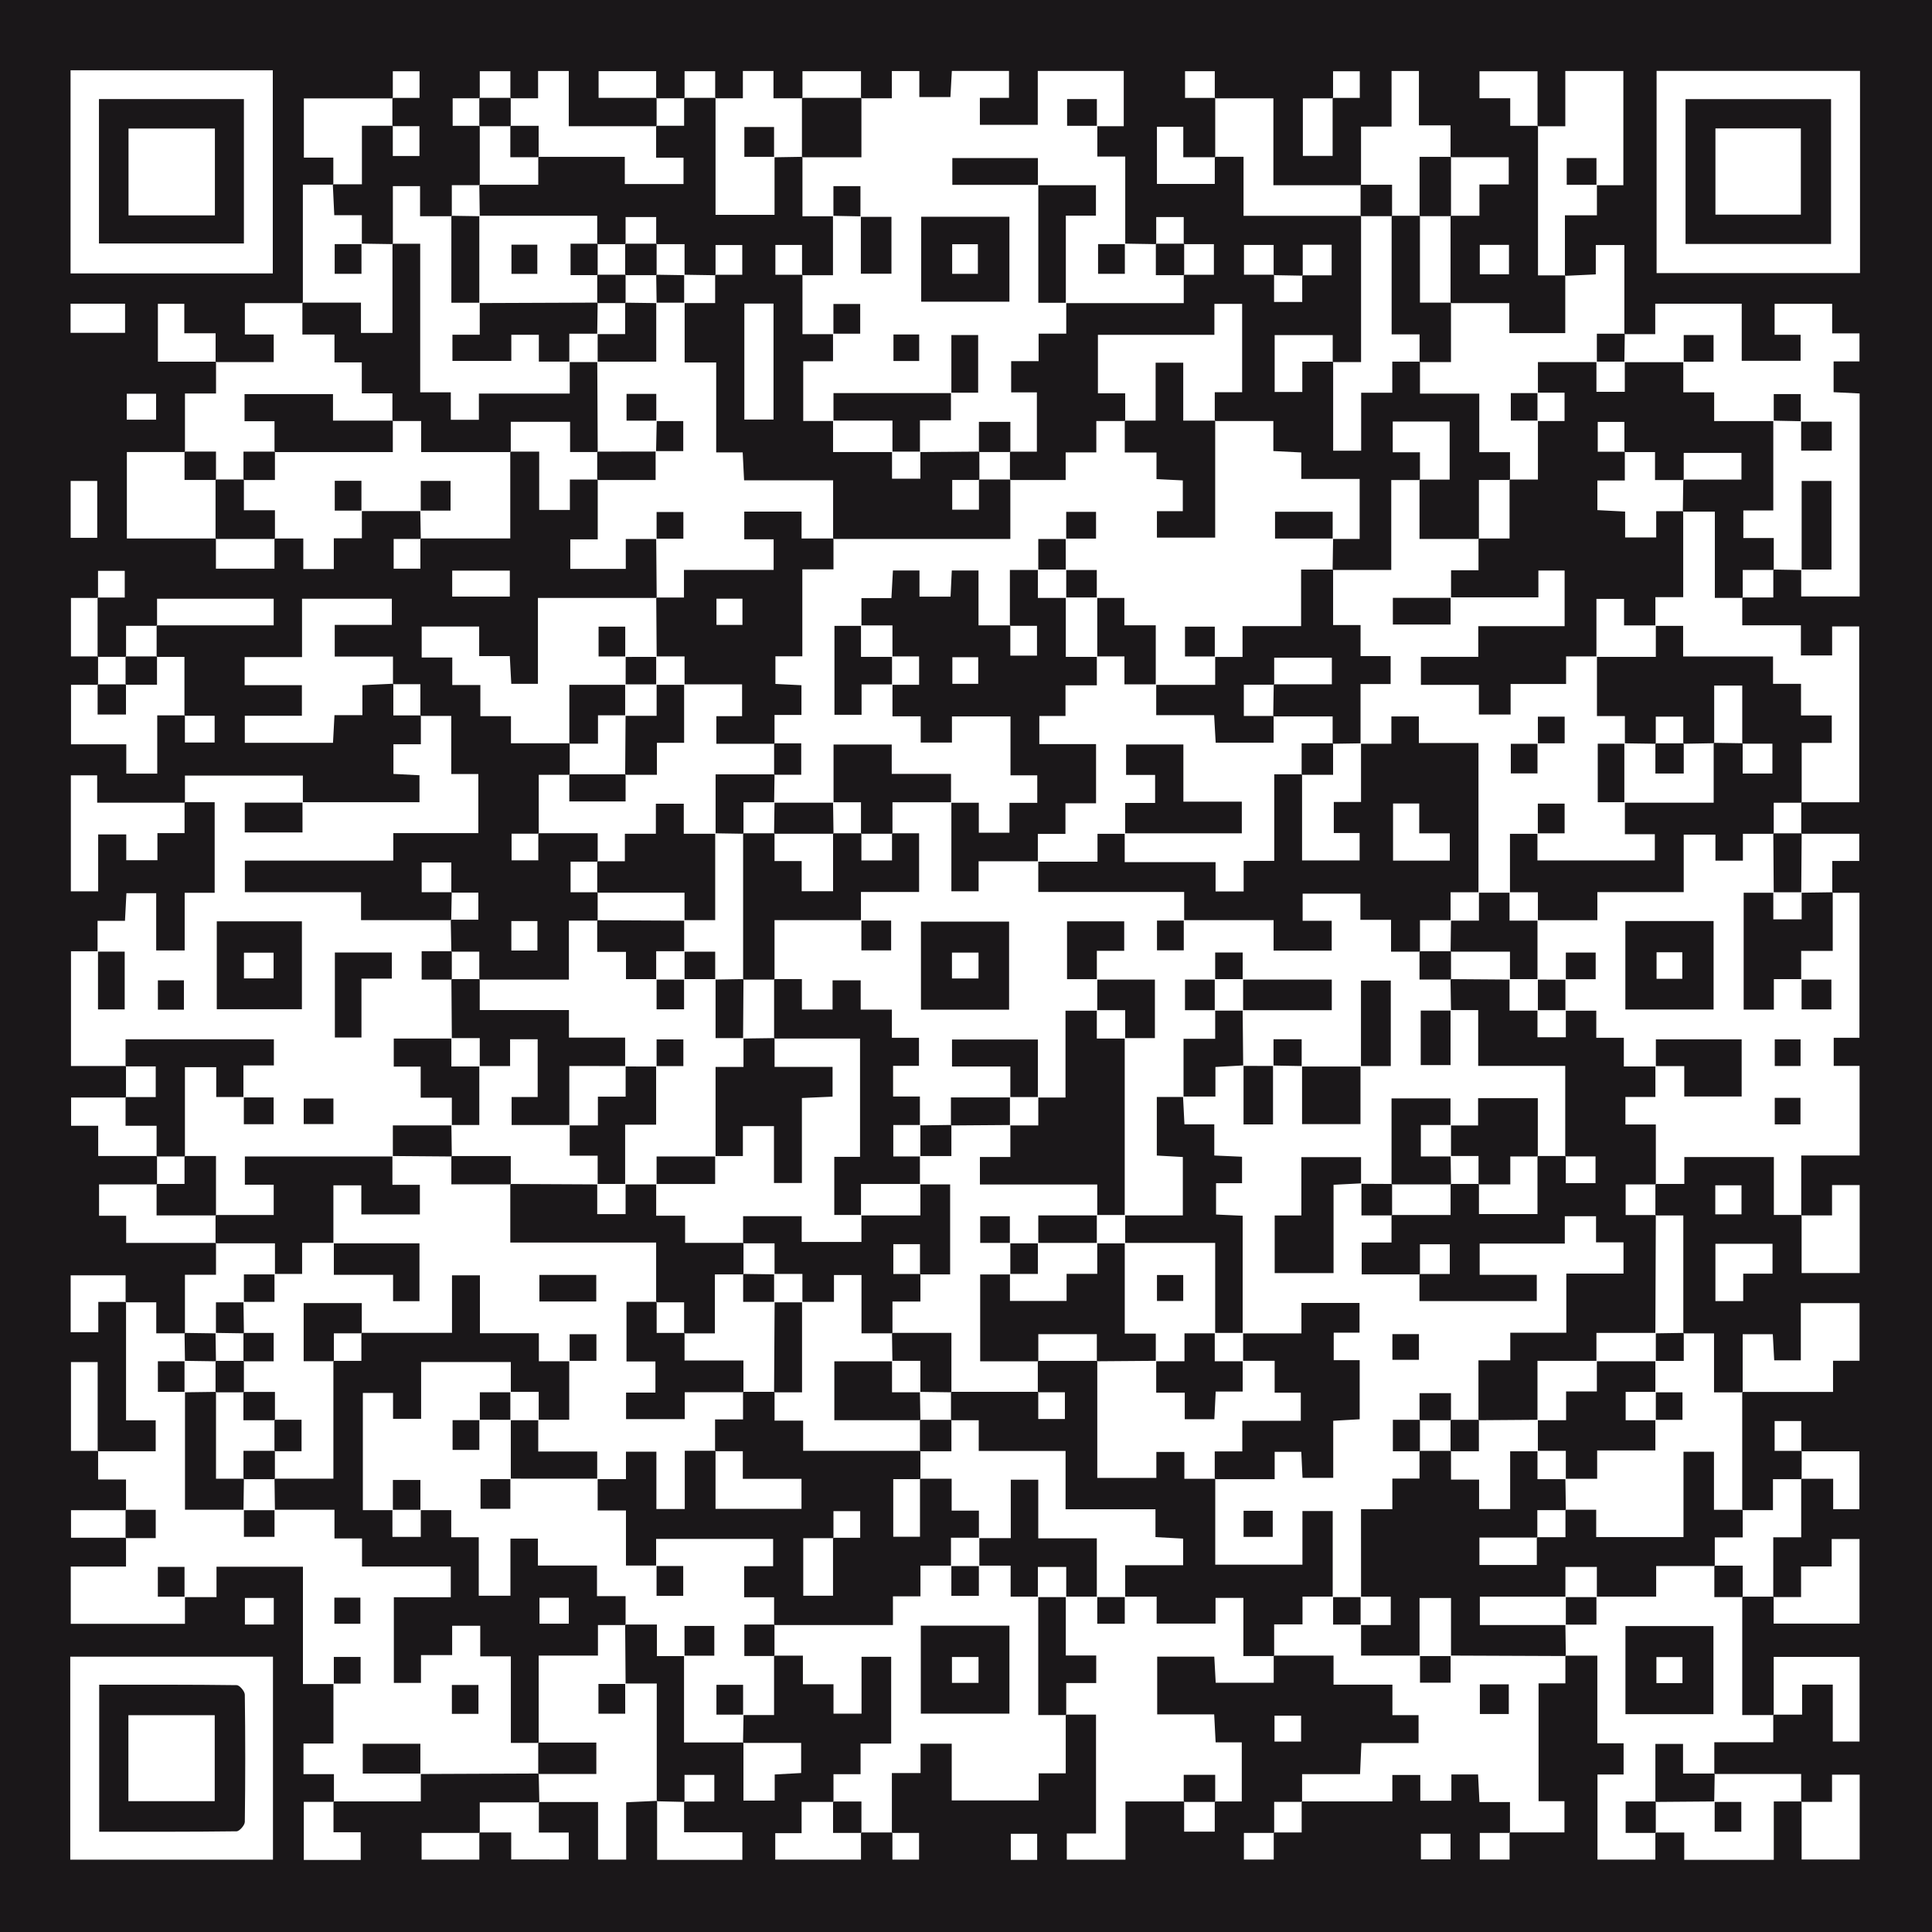 <svg xmlns="http://www.w3.org/2000/svg" width="202" height="202" viewBox="0 0 202 202"><g id="Group_1004" data-name="Group 1004" transform="translate(-73 -276)"><rect id="Rectangle_2594" data-name="Rectangle 2594" width="202" height="202" transform="translate(73 276)" fill="#1a1719"></rect><g id="Group_941" data-name="Group 941" transform="translate(80.347 283.345)"><g id="Group_888" data-name="Group 888" transform="translate(0.052 0.067)"><path id="Path_9310" data-name="Path 9310" d="M669.639,712.63h-2.721V715.7h2.721Zm15.631,12.359h-3.106v2.668h3.106Zm2.932-12.536h3.173v-2.734h-5.953v8.889h2.78Zm-6.227-5.992h-8.9v9.193h8.9Zm.06-12.451h12.233v-2.821l-2.723-.138v-3.1h2.867v-3.013l-.046.047h3.226v6.077h2.83v6.178h-8.892v2.872h-15.52v3.308h12.148v2.917c3.215,0,6.322,0,9.43,0l-.052-.046q.033,1.672.066,3.343l.049-.045h-3.156v2.966h3.156l-.046-.046q.024,3.105.047,6.209h-6.073v2.935h2.815V724.9h3.258v2.9h-6.167v3.248H676.012V734h3.015v3.168h-6.08l.045.046V731H669.7l.045.046v-9.333h3.274v3.119h2.886v2.842h3.112v-2.8h-3.157v-3.342h3.185V718.8H663.537v2.839l.045-.049h-5.75v-12h2.825v6.084h2.791V709.63h-2.837v-3.22h2.866c.055-1.048.1-1.934.151-2.888h3.114v5.984h2.977v-6.026h3.136v-9.473H669.7l.047.047v-2.832h12.328v2.832H676v3.115h6.038Z" transform="translate(-657.809 -617.545)" fill="#fff"></path><path id="Path_9311" data-name="Path 9311" d="M751.6,662.167h5.824V659.28h3.206V656h3.019l-.045-.048v3.34h3.318v2.782l2.751.136v3.215h-2.707v2.767h6.092v-12.24l-.045.048h6.128v3.14l2.921.147v2.769h6.1v6.275h-2.82v-2.842h-6.026v2.8h6.072l-.053,3.285.048-.045h-3.342v5.918h-6.124v3.217h-2.9V677.5H769.9v3.12h3.157v2.964h-6.213v-6.227h-3.282V674.5h-2.883v-2.92h-3.244q0-1.644-.005-3.288H760.6V665.5h-3.12v2.835h-2.918v3.241h-2.97v5.835l.047-.047h-3.326v-5.738h-2.793c-.046.951-.088,1.839-.132,2.739h-3.248v-2.737h-2.776c-.052.957-.1,1.842-.158,2.888h-3.134v2.9H733.25v9.3h2.834v-3.181h3.232v3.344h2.952v2.738h3.266v-2.727h6.122v6.155h2.8v2.877h-2.907v3.121h-3.205V695.91h-2.906v-3.018h-6.2v-3.066h-6.083v6.08h-6.213q.024-1.482.047-2.965l-.045.046h2.833V689.7H726.94l.045.046v-3.016H729.8v-3.106l-2.723-.136V680.6h2.815v-9.09h3.256v-3.226l-.045.046h18.538v-6.21Z" transform="translate(-653.403 -619.393)" fill="#fff"></path><path id="Path_9312" data-name="Path 9312" d="M739.245,651.918h2.691v-2.777h-2.691Zm2.9-6.2h9.224v-8.885h-9.224Zm18.415-18.391v3.215h2.919v9.151h-2.841v3.11h2.8v-3.156l3.286.053-.046-.048v3.289h2.966l-.048-.045v2.969H757.267V636.72h3.147v-3.183h-6.067V630.7H745.4v2.8h8.99v12.329h2.92v3.229H754.42v2.877h-2.869v3.261h2.688v6.2h-2.816l.045.048V658.28h-3.29v3.156l.046-.045-6.209.047v-3.322h3.24v-2.885H748.1V649.2h-2.8v6.072H732.973v2.917H729.81v-6.246h3.116v-2.881h2.841v-3.11h-2.8v3.156h-3.235V642.9l-.047.046h3.236v-6.209l2.914.058v5.994h3.2v-5.944c-1.132,0-2.187,0-3.241,0,0-1.092,0-2.182,0-3.209h-2.827v3.149H729.73v-6.214l-.046.045h6.21V624.4l-.045.048h3.226V621.6h2.874v2.721H745.2c.049-.889.1-1.776.15-2.733h5.974V624.4H748.28v2.825h6.053v-5.635h8.99v5.779h-2.81v-2.841H757.4v2.8Z" transform="translate(-653.228 -621.584)" fill="#fff"></path><path id="Path_9313" data-name="Path 9313" d="M685.368,776.227h2.724V773.5h-2.724Zm12.289,9.425h2.781V782.63h-2.781Zm-12.331,9.2v-2.9h-3.184v-3.2h3.131v-6.261h2.841V779.7h-2.8v2.834h-3.229V770.264h-9.038v3.182h-3.344v-3.165h-2.789V773.4h2.835v2.836H657.81v-5.985h5.776v-3.018l-.049.045h3.156v-2.966h-3.156l.049.045v-3.208h-2.917v-3l-.047.046h6.068v-3.24h-3.1V742.578l-.047.046h3.207v3.242h3l-.045-.048q.022,1.484.045,2.968h-2.832v3.2h2.835V764.31h6.161v2.835h3.2V764.31h6.267v3h2.88v2.935h9.28v3.21h-5.951v8.958h2.835v-2.908h3.261v-3.064h2.937v3.2h3.2v9.05h2.909l-.046-.046v3.29l.045-.048-12.368.051v-3.165h-6.026v3.119h6.072v2.91h-9.132Z" transform="translate(-657.81 -613.87)" fill="#fff"></path><path id="Path_9314" data-name="Path 9314" d="M826.779,726.955h2.691v-2.777h-2.691Zm2.7-8.889h-2.7v2.782h2.7Zm-18.32-3.122h9.225v-9.254h-9.225Zm18.433,21.478h-2.906v-6.052h-9.362v2.808H814.3l.045.049v-6.265h-3.181v-2.877H814.3v-3.227h3.018v3.181h6v-5.976h-8.969V720.9H811V717.9H808.12v-2.836H804.89q0-1.645,0-3.288h3.166v-2.788h-3.12v2.834l-2.965-.005q0-3.107,0-6.211h6.261v-2.938h9.028v-6.008h3.316v2.718h2.872v-2.808h3.225l-.046-.046q.023,3.105.045,6.212h-3.143v12.219h3.156v-3.187h2.9v3.166H832.7v-3.12h-3.158v-3h3.3v-6.123l-.045.048h2.838V717.9h-2.691v2.937h2.705v9.37h-6.1v6.267Z" transform="translate(-648.619 -616.806)" fill="#fff"></path><path id="Path_9315" data-name="Path 9315" d="M720.15,779.235h-2.885v-3.3h-3.321l.045.048v-3.017H711v-3.2h-6.177v-2.818h-2.873v5.974h-3.312v-6.113h-2.877v-2.832h-3.225v-3.157h-2.877v3.157h-3.14V751.718h3.157v2.706h2.935v-5.935h9.38v3.161h-3.242v2.917H695.9v3.11h2.8v-3.156l3.288.005q0,3.1,0,6.2h-3.166v3.111h3.12v-3.157l9.128.005v3.321h2.958v5.759h3.2v3.166h2.788v-3.12h-2.834v-2.833h12.233v2.859h-3.027v3.247h3.128v2.894l.045-.046h-3.156v3.29h3.156l-.048-.045V785.4h-3.237v-3.166h-2.788v3.12h2.834q-.027,1.479-.056,2.958l.047-.047H720.1v-9.075h3.166v-3.111h-3.12Z" transform="translate(-655.98 -613.493)" fill="#fff"></path><path id="Path_9316" data-name="Path 9316" d="M803.3,689.378h-2.834v3.1h2.788v-3.15h2.842v-2.787h-2.8ZM790.92,661.754v6.207h6.213l-.045-.048v3.322h-2.87v2.884h-6.085v2.791h6.039v-2.838h9.177v-2.807h2.742v5.818h-9.026v3.2h-6v2.933h6.06v3.1h3.32v-3.193h5.8v-2.883h3.227v6.239h2.92v2.889h-2.837v6.121h2.837v3.343h3.132v2.74H803.249V698.74h2.842v-3.11h-2.8v3.157h-2.914v6.158l-3.291,0V689.295h-6.235v-2.775h-2.872v2.852h-3.225v-6.242H787.9v-2.921h-3.144v-3.248h-2.87v-5.8l-.048.045h6.128v-9.4h3Z" transform="translate(-649.902 -619.023)" fill="#fff"></path><path id="Path_9317" data-name="Path 9317" d="M742.279,783.977h9.266v-9.2h-9.266ZM739.31,796.4h-3.284l.045.049v-3.29H733.1l.048.045v-2.9h2.833v-3.2h3.2v-9.075h-3.1v5.949h-2.931V780.9h-3.2V777.91h-3.017l.048.045v-3.29l-.046.046h12.43v-3h2.878V768.5h3.231v3.158h2.876V768.5h3.321v3.244h2.887v12.377h2.921l-.048-.045v6.14h-2.831v2.834h-9.089v-5.933h-3.257v3.07h-3v6.259Z" transform="translate(-653.403 -612.217)" fill="#fff"></path><path id="Path_9318" data-name="Path 9318" d="M715.93,669.073h-3.221V672.2h-5.8v-3.086h2.868v-6.253l-.048.045h6.1c0-1.13,0-2.074,0-3.018.983,0,1.964,0,2.89,0v-3.144h-2.82V653.9h-3.111v2.8h3.157q-.034,1.615-.068,3.231l-6.146.01.045.046q-.024-4.726-.047-9.454h6.165v-6.164h2.969v6.253h3.3v9.4h2.769c.05.989.095,1.876.147,2.918h9.307v6.13l.045-.046h-3.342v-2.816h-5.992v2.9h3.071v3.2h-9.375v2.888h-2.9l.048.046q-.026-3.1-.052-6.2h2.841v-2.788h-2.8Z" transform="translate(-654.68 -620.132)" fill="#fff"></path><path id="Path_9319" data-name="Path 9319" d="M797.6,783.821h3.025v-3.105H797.6Zm3.148,12.427v-3.22h-3.191c-.053-1.047-.1-1.933-.146-2.887h-2.789v2.742h-3.249v-2.69h-2.924v2.764h-9.485l.047.047v-2.9h6.061c.051-1.153.095-2.145.144-3.247h5.975V783.94h-2.735v-3.193H782.3v-3.035h-6.253l.045.048v-3.314h2.964v-2.9h3.2v2.923h2.923v3.241h6.161v2.835h3.2v-2.835l12.049.048-.048-.045v2.9h-2.805v12.324h2.708V796.2h-5.738Z" transform="translate(-650.272 -612.023)" fill="#fff"></path><path id="Path_9320" data-name="Path 9320" d="M810.51,647.651h3.229v-3.182h9.041v5.967h6.156v-2.722h-2.717v-3.238h6.017v3.094h2.858V650.5h-2.707v3.218l2.72.135v21.219H829v-2.809h3.165V663h-3.119v9.314l-2.961-.053.045.048v-3.343h-3.181v-2.881h3.132v-9.39l2.914.059v3.077h3.2V656.8c-1.132,0-2.187,0-3.239,0,0-.984,0-1.966,0-2.886h-2.827v2.825H819.9v-3.006H816.67v-3.2h3.165v-2.788h-3.119v2.835l-6.206,0q.022-1.484.045-2.967Z" transform="translate(-648.074 -620.125)" fill="#fff"></path><path id="Path_9321" data-name="Path 9321" d="M767.984,792.96H761.85v6.09h-6.134v-2.741h3.053v-12.43h-3.163l.049.045V780.58h3.136V777.7h-3.181v-6.15H758.9v2.834h2.876v-2.834h3.333v2.819h6.156v-2.693h2.913v6.086h3.217l-.046-.048v2.838h-6.064c-.049-.893-.1-1.779-.149-2.734h-5.97v6.04h5.96c.053,1.049.1,1.934.15,2.923h2.734v6.181h-2.825l.046.048v-2.833h-3.29v2.833Z" transform="translate(-651.575 -612.023)" fill="#fff"></path><path id="Path_9322" data-name="Path 9322" d="M820.193,774.819h-9.2v9.209h9.2ZM814.121,796.4v2.838h-6.052v-8.9h2.73v-3.263h-2.745v-9.164h-3.342l.048.045q-.024-1.644-.047-3.289h3.247v-2.922h6.246v-3.2h6.127l-.045-.046v3.29h2.965l-.048-.045v12.38h3.289l-.047-.047v2.886h-6.162v3.319l.048-.046h-3.319v-3.1h-2.89V793.2l.045-.046h-3.156v3.29h3.156Z" transform="translate(-648.444 -612.217)" fill="#fff"></path><path id="Path_9323" data-name="Path 9323" d="M697.965,711.272h9.367v-6.165h3.006l-.046-.048v3.315H713.3v2.848h3.2v3.158h2.874v-3.155h3.293v6.164h2.92V720.4h-2.92v9.363H716.5v2.922h-3.288V726.44h3.24v-6.126H719.3v-2.788h-2.8v2.834l-3.288-.005v-3.016h-5.875v-2.882H698.01v-3.232Z" transform="translate(-655.25 -616.262)" fill="#fff"></path></g><path id="Path_9324" data-name="Path 9324" d="M660.759,639.636h15.156v-15.1H660.759Zm-2.968-18.115h21.144v21.241H657.791Z" transform="translate(-657.76 -621.521)" fill="#fff"></path><g id="Group_889" data-name="Group 889" transform="translate(0 165.873)"><path id="Path_9325" data-name="Path 9325" d="M660.785,780.385V795.75c4.865,0,9.612.019,14.358-.044.306,0,.862-.636.867-.982q.089-6.649,0-13.3c0-.351-.545-.992-.842-1-4.748-.064-9.5-.045-14.383-.045m-3.024-2.933h21.193v21.227H657.761Z" transform="translate(-657.761 -777.452)" fill="#fff"></path></g><path id="Path_9326" data-name="Path 9326" d="M831.918,624.535H816.706v15.144h15.213Zm3.029,18.192H813.678V621.584h21.269Z" transform="translate(-647.82 -621.517)" fill="#fff"></path><g id="Group_890" data-name="Group 890" transform="translate(18.109 18.274)"><path id="Path_9327" data-name="Path 9327" d="M687.165,665.367v2.894h-2.934v3.212H681.04v-3.192h-3.009l.045.049v-3h-3.245v-3.21l-.046.046h3.29V659.2l-.046.046H690.4v-3.29l-.046.046h3.009v3.244h9.365l-.048-.046v9.078h-9.4l.046.047q-.027-1.478-.053-2.956h3.165v-3.112h-3.119v3.157h-6.2v-3.166H684.33v3.12Z" transform="translate(-674.785 -637.599)" fill="#fff"></path><path id="Path_9328" data-name="Path 9328" d="M822.641,673.881v2.908h6.133v3.154h3.265V676.91h2.833v18.381h-6.062l.045.048v-6.251H832v-2.87h-3.214V682.91h-2.926v-2.862h-9.4v-3.2h-2.9v-3h2.909c0-3.107,0-6.05,0-8.993l-.046.052h3.354v9.016h2.909Z" transform="translate(-665.937 -637.031)" fill="#fff"></path><path id="Path_9329" data-name="Path 9329" d="M805.575,641.92l3.232-.151V638.7h2.987v9.32l.045-.048h-2.921v2.968h-6.161v3.241h-2.835v2.876h2.835v6.163h-2.968l.049.045v-2.905h-3.213v-6.124h-6.2v-3.343l-.049.045h3.29v-6.21l-.045.048h6.145v3.132h5.849c0-1.986,0-4.01,0-6.038l-.046.052" transform="translate(-667.415 -638.699)" fill="#fff"></path><path id="Path_9330" data-name="Path 9330" d="M817.045,745.673h3.21v6.168h2.994l-.047-.046q0,6.183,0,12.368l.047-.045h-3V758.05h-3.187v8.918h-9.126v-2.855h-3.218l.047.047q-.027-1.642-.053-3.284h3.324v-2.962h6.086v-3.2h2.835v-2.876h-2.835v-3.288h2.968v-2.921Z" transform="translate(-666.501 -631.882)" fill="#fff"></path><path id="Path_9331" data-name="Path 9331" d="M707.78,688.586h-6.144v-2.834h-3.2v-3.258H695.5v-2.876h-3.2v-3.239h6.013v3.091h3.2c.056,1.051.1,1.94.156,2.9h2.786v-8.983h12.417l-.048-.045q.024,3.1.047,6.208l-3.287.005v-3.166h-2.788v3.12h2.834q0,1.482-.005,2.964h-5.885v6.162Z" transform="translate(-673.668 -636.49)" fill="#fff"></path><path id="Path_9332" data-name="Path 9332" d="M712.848,780.455h3.3c0,4.182,0,8.248,0,12.317l.046-.051-3.243.152v5.992H710.01v-6.021c-2.135,0-4.161,0-6.189,0l.052.046q-.034-1.511-.068-3.022l-.045.048h6.072v-3.289H703.76l.045.045v-9.137H710V774.34h2.889l-.045-.048q.024,3.1.049,6.208h-2.841v3.111h2.8Z" transform="translate(-672.938 -630.054)" fill="#fff"></path></g><path id="Path_9333" data-name="Path 9333" d="M703.81,697.494v-6.157h3.239l-.045-.048v2.835h5.886v-2.835l-.046.046h3.321v-3.345h2.844v-6.111h6.06v3.33h-2.688v2.883h6.082l-.046-.046v3.29l.046-.046H722.3V697.5h-3.328v-3.139h-2.917V697.5h-3.241v2.873h-2.89l.048.045v-2.971h-6.209Z" transform="translate(-654.828 -617.672)" fill="#fff"></path><path id="Path_9334" data-name="Path 9334" d="M669.038,659.983v-6.122h3.248v-3.329l-.047.047h6.077v-2.89H675.3v-3.276h6.06l-.045-.048v3.327h3.354v2.917h2.858v3.239h3.2v2.891l.045-.046h-6.257v-2.766h-9.249v2.832H678.4v3.224l.045-.046h-3.289V662.9l.045-.046h-2.965l.045.046v-2.966H668.99Z" transform="translate(-657.046 -620.064)" fill="#fff"></path><path id="Path_9335" data-name="Path 9335" d="M689.473,638.975v-6.063h2.842v3.147h3.319l-.045-.048V645.1h2.967v3.344H695.7v2.736h6.157V648.45h2.878v2.81h3.231V654.6h-9.5v2.738h-2.936v-2.871h-3.2V638.931h-2.908Z" transform="translate(-655.743 -620.794)" fill="#fff"></path><g id="Group_891" data-name="Group 891" transform="translate(18.233 0.078)"><path id="Path_9336" data-name="Path 9336" d="M690.45,682.349l-3.238.153v3.134h-2.919c-.056,1.051-.1,1.937-.154,2.892h-9.222V685.7h5.969v-3.2H674.9v-2.933H680.9V673.46h9.391V676.2h-5.971v3.311h6.09c0,1.074,0,1.98,0,2.886l.046-.052" transform="translate(-674.902 -618.287)" fill="#fff"></path><path id="Path_9337" data-name="Path 9337" d="M801.975,627.372h2.905v-5.778h6.07v11.943h-2.812v-2.842h-3.11v2.8h3.157v3.187H804.84c0,2.212,0,4.27,0,6.329l.044-.05c-.905,0-1.808,0-2.859,0V627.326Z" transform="translate(-666.8 -621.594)" fill="#fff"></path></g><path id="Path_9338" data-name="Path 9338" d="M761.618,656.735v-2.9h-2.851v-6.117h12.178v-3.236h2.9v9.236h-2.862v3.02l.045-.048h-3.34v-6.056H764.8v6.056h-3.232Z" transform="translate(-651.321 -620.057)" fill="#fff"></path><path id="Path_9339" data-name="Path 9339" d="M790.972,651.074h-2.9v3.254h-3.253v6.057h-2.927v-9.308l-.047.046h2.964v-15.3l-.048.045h3.289l-.045-.046v12.4h2.92v2.9Z" transform="translate(-649.85 -620.609)" fill="#fff"></path><g id="Group_892" data-name="Group 892" transform="translate(24.273 0.077)"><path id="Path_9340" data-name="Path 9340" d="M721.145,624.451h2.9v-2.858h3.2v2.858h3.021l-.046-.048v6.209l.046-.045-2.96.049v-3.166H724.2v3.12h3.157v6.065h-6.17V624.4Z" transform="translate(-677.994 -621.593)" fill="#fff"></path><path id="Path_9341" data-name="Path 9341" d="M680.625,645.155V632.768c1.086,0,2.134,0,3.183,0l-.051-.046c.048,1.022.1,2.044.153,3.239h2.884v3.02h-2.841v3.112h2.8v-3.157l3.289.05-.048-.045v9.328H686.7v-3.164H680.58Z" transform="translate(-680.58 -620.883)" fill="#fff"></path><path id="Path_9342" data-name="Path 9342" d="M770.3,630.44q0-3.1,0-6.2l-.047.047h6.129v9.082h9.159l-.045-.048v3.29l.048-.045H773.261v-6.172h-3.008Z" transform="translate(-674.863 -621.424)" fill="#fff"></path><path id="Path_9343" data-name="Path 9343" d="M701.016,624.451h2.9v-2.857h3.207v5.777h9.182l-.046-.048v3.338h2.863v2.753h-6.139v-2.847h-9.053l.046.045v-3.289h-2.966l.046.045V624.4Z" transform="translate(-679.277 -621.593)" fill="#fff"></path><path id="Path_9344" data-name="Path 9344" d="M819.722,788.98H828.8V791.9l.046-.046h-2.906v6.1h-9.363V795.1h-3.022l.048.046v-3.29l-.045.046,6.2-.049v3.165h2.788V791.9h-2.835q.026-1.481.051-2.962Z" transform="translate(-672.102 -610.924)" fill="#fff"></path><path id="Path_9345" data-name="Path 9345" d="M822.142,752.027v-6.079h3.148c.048.884.1,1.771.15,2.729h2.782V742.7h6.139v6.023h-2.771v3.261H822.1l.047.047" transform="translate(-671.557 -613.872)" fill="#fff"></path></g><path id="Path_9346" data-name="Path 9346" d="M672.64,668.086h-9.315V659.05H669.4l-.048-.045v2.965h3.29l-.046-.045v6.209Z" transform="translate(-657.407 -619.131)" fill="#fff"></path><path id="Path_9347" data-name="Path 9347" d="M784.63,633.536v-6.13h3.192v-5.812h2.86v5.685h3.308v3.334l.049-.045h-3.29v6.209l.046-.045h-2.966l.046.045v-3.289h-3.29Z" transform="translate(-649.675 -621.516)" fill="#fff"></path><g id="Group_893" data-name="Group 893" transform="translate(0.06 2.892)"><path id="Path_9348" data-name="Path 9348" d="M669.742,685.294H666.85v6.092h-3.236v-3.064h-5.779V682.1h2.826l-.045-.048v3.156h2.966v-3.156l-.046.046h3.29v-2.966l-.045.048h2.913v6.159Z" transform="translate(-657.817 -620.739)" fill="#fff"></path><path id="Path_9349" data-name="Path 9349" d="M669.706,693.633v3.23H666.87V699.7h-3.258V697h-2.936v5.954h-2.857V690.823h2.752v2.856h9.182l-.047-.047" transform="translate(-657.818 -619.994)" fill="#fff"></path><path id="Path_9350" data-name="Path 9350" d="M689.976,624.239q0,1.479,0,2.957l.047-.047h-3.232v6.119c-1.146,0-2.091,0-3.039,0l.05.044c0-.907,0-1.813,0-2.83h-3.079v-6.194h9.3Z" transform="translate(-656.358 -624.239)" fill="#fff"></path><path id="Path_9351" data-name="Path 9351" d="M825.56,772.284l-3.287.005.048.045v-3.29h-2.966l.046.046v-3h2.92V763.2l-.048.045h3.211v-3.237h3l-.047-.047v6.123h-2.922v6.243Z" transform="translate(-647.519 -615.586)" fill="#fff"></path><path id="Path_9352" data-name="Path 9352" d="M825.144,771.953h2.909v-3.2h3.2v-2.871h2.911v8.847h-8.977v-2.819l-.047.047" transform="translate(-647.15 -615.208)" fill="#fff"></path><path id="Path_9353" data-name="Path 9353" d="M825.192,783.553v-6.085h8.976v8.848h-2.8v-5.952h-3.206v3.141h-3.021l.047.047" transform="translate(-647.15 -614.469)" fill="#fff"></path><path id="Path_9354" data-name="Path 9354" d="M710.148,662.112h-2.908v3.178h-3.208v-6.1h-3.019l.048.045v-3.164h6.2v3.164h2.883l-.045-.045v2.965Z" transform="translate(-655.064 -622.209)" fill="#fff"></path><path id="Path_9355" data-name="Path 9355" d="M669.035,746.237v-6.125h3.248V736.78l-.048.045h6.212v3.245H675.2v2.92h-2.923v3.247l-3.289-.047Z" transform="translate(-657.106 -617.064)" fill="#fff"></path><path id="Path_9356" data-name="Path 9356" d="M827.889,734.264h3.227v-3.171h2.889v9.2h-6.07v-6.071l-.047.047" transform="translate(-646.975 -617.426)" fill="#fff"></path></g><path id="Path_9357" data-name="Path 9357" d="M672.818,737.15h-9.393v-2.838H660.59v-3.28h6.06l-.045-.048v3.29h6.209l-.045-.046v2.966Z" transform="translate(-657.581 -614.541)" fill="#fff"></path><g id="Group_894" data-name="Group 894" transform="translate(42.769 178.204)"><path id="Path_9358" data-name="Path 9358" d="M827.889,791.89h3.226v-2.846h2.89v8.87h-6.07v-6.071l-.047.047" transform="translate(-689.683 -789.044)" fill="#fff"></path><path id="Path_9359" data-name="Path 9359" d="M698.014,794.961v-3.189c2.1,0,4.165,0,6.226,0l-.05-.044c0,1.012,0,2.021,0,3.2h3.124v2.814H701.3v-2.827h-3.328Z" transform="translate(-697.967 -788.873)" fill="#fff"></path></g><path id="Path_9360" data-name="Path 9360" d="M736.018,794.922v2.838h-8.965v-2.767h2.755v-3.268h3.338l-.049-.045v3.289h2.966Z" transform="translate(-653.344 -610.672)" fill="#fff"></path><path id="Path_9361" data-name="Path 9361" d="M666.826,728.607h-6.149v-3.163h-2.833v-2.952h5.737l-.045-.048v3h3.244v3.21Z" transform="translate(-657.756 -615.086)" fill="#fff"></path><path id="Path_9362" data-name="Path 9362" d="M666.294,676.292v-2.832h12.194v2.785H666.248Z" transform="translate(-657.22 -618.209)" fill="#fff"></path><g id="Group_895" data-name="Group 895" transform="translate(24.417 15.215)"><path id="Path_9363" data-name="Path 9363" d="M813.56,734.083h2.92v12.329l.045-.048-2.967.045q.022-6.188.047-12.374Z" transform="translate(-672.245 -629.562)" fill="#fff"></path><path id="Path_9364" data-name="Path 9364" d="M718.263,791.689V794.9h6.093v2.884h-8.913c0-2.03,0-4.1,0-6.17l-.044.05q1.457.032,2.909.068Z" transform="translate(-678.504 -625.891)" fill="#fff"></path><path id="Path_9365" data-name="Path 9365" d="M793.621,635.825l0,9.132.045-.049h-3.245v-9.085l-.045.046h3.289Z" transform="translate(-673.723 -635.824)" fill="#fff"></path><path id="Path_9366" data-name="Path 9366" d="M790.59,662.165v-2.9h-2.846V656.05h5.95v6.068h-3.151l.047.047" transform="translate(-673.891 -634.535)" fill="#fff"></path><path id="Path_9367" data-name="Path 9367" d="M723.884,785.927h6.079v3.148l-2.765.152v2.728h-3.268V785.88l-.047.047" transform="translate(-677.963 -626.257)" fill="#fff"></path><path id="Path_9368" data-name="Path 9368" d="M683.819,791.674V794.9h2.846v2.889h-5.95v-6.068h3.151l-.047-.047" transform="translate(-680.715 -625.887)" fill="#fff"></path></g><path id="Path_9369" data-name="Path 9369" d="M819.459,736.866h5.971v3.122h-3.065v2.868h-2.906Z" transform="translate(-647.452 -614.166)" fill="#fff"></path><g id="Group_896" data-name="Group 896" transform="translate(180.981 79.781)"><path id="Path_9370" data-name="Path 9370" d="M827.9,696.568h6.063v2.842H831.14v3.322l.045-.048-3.289.047.045-6.211Z" transform="translate(-827.895 -696.52)" fill="#fff"></path></g><path id="Path_9371" data-name="Path 9371" d="M698.013,633.189V626.98l-.048.046h3.289l-.045-.046v3.29h2.965l-.045-.046v2.92h-6.165Z" transform="translate(-655.198 -621.173)" fill="#fff"></path><path id="Path_9372" data-name="Path 9372" d="M793.427,630.074h6.083v2.841h-3.063v3.28h-3.02l.048.045v-6.21Z" transform="translate(-649.112 -620.978)" fill="#fff"></path><g id="Group_897" data-name="Group 897" transform="translate(0.041 0.107)"><path id="Path_9373" data-name="Path 9373" d="M782.255,650.33h-3.226v3.17h-2.889v-5.95h6.069v2.826l.047-.047" transform="translate(-650.255 -619.968)" fill="#fff"></path><path id="Path_9374" data-name="Path 9374" d="M672.452,650.526h-6.079v-6.049h2.762v3.081h3.271v3.014l.047-.046" transform="translate(-657.253 -620.164)" fill="#fff"></path><path id="Path_9375" data-name="Path 9375" d="M660.668,757.774H657.83v-9.281h2.791v9.328l.047-.047" transform="translate(-657.798 -613.532)" fill="#fff"></path><path id="Path_9376" data-name="Path 9376" d="M770.616,630.212v2.84h-6.048v-5.976h2.756v3.183h3.339l-.047-.047" transform="translate(-650.993 -621.273)" fill="#fff"></path><path id="Path_9377" data-name="Path 9377" d="M827.937,760.186l.009-2.969-.047.047h6.076v6.052h-2.741v-3.176H827.89l.047.047" transform="translate(-646.955 -612.976)" fill="#fff"></path><path id="Path_9378" data-name="Path 9378" d="M706.855,691.143v-3.3l-.045.048h3v-2.967h2.886q-.022,3.105-.045,6.211l.046-.045H706.81Z" transform="translate(-654.675 -617.585)" fill="#fff"></path><path id="Path_9379" data-name="Path 9379" d="M709.6,705.283q0-1.484,0-2.967l-.048.045h9.128v2.922l-9.128-.048Z" transform="translate(-654.5 -616.476)" fill="#fff"></path><path id="Path_9380" data-name="Path 9380" d="M663.59,742.745h-2.9v3.17H657.8v-5.95h5.743v2.826l.047-.047" transform="translate(-657.8 -614.076)" fill="#fff"></path><path id="Path_9381" data-name="Path 9381" d="M802.385,627.325h-2.9v-2.886h-3.216v-2.818h6.07v5.751l.047-.047" transform="translate(-648.972 -621.621)" fill="#fff"></path></g><path id="Path_9382" data-name="Path 9382" d="M782.022,624.24V630.3h-3.112v-6.016h3.158Z" transform="translate(-650.037 -621.347)" fill="#fff"></path><g id="Group_898" data-name="Group 898" transform="translate(15.188 48.956)"><path id="Path_9383" data-name="Path 9383" d="M678.2,667.542V670.7h-6.12v-3.159l-.046.048h6.21Z" transform="translate(-672.039 -667.542)" fill="#fff"></path></g><path id="Path_9384" data-name="Path 9384" d="M796.22,667.962v-6.168h3.248l-.048-.045v6.164h-3.245Z" transform="translate(-648.937 -618.956)" fill="#fff"></path><rect id="Rectangle_2595" data-name="Rectangle 2595" width="5.696" height="3.044" transform="translate(0.033 24.41)" fill="#fff"></rect><path id="Path_9385" data-name="Path 9385" d="M715.754,624.4H709.69v-2.789h6.018v2.836Z" transform="translate(-654.451 -621.515)" fill="#fff"></path><path id="Path_9386" data-name="Path 9386" d="M729.73,624.45v-2.836h6.12v2.836l.046-.048h-6.21Z" transform="translate(-653.176 -621.515)" fill="#fff"></path><g id="Group_899" data-name="Group 899" transform="translate(36.733 184.247)"><path id="Path_9387" data-name="Path 9387" d="M698.33,794.724v2.837h-6.037v-2.79h6.084l-.047-.047" transform="translate(-692.293 -794.724)" fill="#fff"></path></g><rect id="Rectangle_2596" data-name="Rectangle 2596" width="2.777" height="5.946" transform="translate(0.041 42.94)" fill="#fff"></rect><rect id="Rectangle_2597" data-name="Rectangle 2597" width="6.022" height="2.713" transform="translate(39.934 52.316)" fill="#fff"></rect><g id="Group_900" data-name="Group 900" transform="translate(0.072 55.129)"><path id="Path_9388" data-name="Path 9388" d="M660.661,679.5h-2.832v-6.11h2.83l-.046-.047q0,3.1,0,6.2Z" transform="translate(-657.829 -673.345)" fill="#fff"></path><path id="Path_9389" data-name="Path 9389" d="M663.585,765.931h-5.75v-2.876h5.75l-.048-.045v2.966Z" transform="translate(-657.829 -667.628)" fill="#fff"></path></g><path id="Path_9390" data-name="Path 9390" d="M770.445,791.677v3.157h-3.2v-3.157l-.046.048h3.29Z" transform="translate(-650.784 -610.672)" fill="#fff"></path><g id="Group_901" data-name="Group 901" transform="translate(5.78 58.037)"><path id="Path_9391" data-name="Path 9391" d="M666.443,676.079l0,3.3.045-.048H663.2l.048.045v-3.249h3.247l-.047-.047" transform="translate(-663.195 -676.079)" fill="#fff"></path></g><path id="Path_9392" data-name="Path 9392" d="M695.447,702.5H692.3v-3.112h3.1v3.158Z" transform="translate(-655.559 -616.556)" fill="#fff"></path><path id="Path_9393" data-name="Path 9393" d="M813.747,730.982v3.3l.045-.048h-3.155v-3.2h3.155Z" transform="translate(-648.015 -614.542)" fill="#fff"></path><path id="Path_9394" data-name="Path 9394" d="M767.2,638.618h3.155v3.2H767.2l.048.045V638.57Z" transform="translate(-650.784 -620.434)" fill="#fff"></path><g id="Group_902" data-name="Group 902" transform="translate(5.78 18.24)"><path id="Path_9395" data-name="Path 9395" d="M663.24,722.688v-3.3l-.045.048h3.155v3.2h-3.155Z" transform="translate(-663.195 -633.52)" fill="#fff"></path><path id="Path_9396" data-name="Path 9396" d="M778.9,641.907v-3.24h3.025v3.2c-.983,0-2.03,0-3.078,0l.052.046" transform="translate(-655.821 -638.667)" fill="#fff"></path></g><path id="Path_9397" data-name="Path 9397" d="M776.272,641.8h-3.148v-3.111h3.1v3.158Z" transform="translate(-650.406 -620.426)" fill="#fff"></path><rect id="Rectangle_2598" data-name="Rectangle 2598" width="3.051" height="3.08" transform="translate(147.373 18.256)" fill="#fff"></rect><path id="Path_9398" data-name="Path 9398" d="M698.013,624.447v-2.832h3.2v2.835l.045-.048h-3.289Z" transform="translate(-655.198 -621.515)" fill="#fff"></path><path id="Path_9399" data-name="Path 9399" d="M718.143,624.447v-2.832h3.2v2.835l.045-.048h-3.29Z" transform="translate(-653.915 -621.515)" fill="#fff"></path><g id="Group_903" data-name="Group 903" transform="translate(33.676 0.096)"><path id="Path_9400" data-name="Path 9400" d="M770.487,624.406h-3.156v-2.794h3.109v2.841l.047-.047" transform="translate(-684.452 -621.611)" fill="#fff"></path><path id="Path_9401" data-name="Path 9401" d="M689.419,627.022h2.834v3.119h-2.787v-3.166l-.047.047" transform="translate(-689.419 -621.269)" fill="#fff"></path></g><rect id="Rectangle_2599" data-name="Rectangle 2599" width="2.725" height="3.079" transform="translate(46.117 88.956)" fill="#fff"></rect><g id="Group_904" data-name="Group 904" transform="translate(39.847 11.972)"><path id="Path_9402" data-name="Path 9402" d="M718.137,791.9v-2.834h3.118v2.787H718.09l.047.047" transform="translate(-693.762 -622.81)" fill="#fff"></path><path id="Path_9403" data-name="Path 9403" d="M695.265,636.067V632.82h2.923l-.048-.045q.024,1.644.047,3.289l-2.967-.045Z" transform="translate(-695.22 -632.775)" fill="#fff"></path><path id="Path_9404" data-name="Path 9404" d="M709.77,702.51h-2.834v-3.2h2.834l-.048-.046v3.29Z" transform="translate(-694.473 -628.536)" fill="#fff"></path><path id="Path_9405" data-name="Path 9405" d="M778.968,791.674v3.244h-2.92l.046.047v-3.244h2.921l-.047-.047" transform="translate(-690.067 -622.644)" fill="#fff"></path></g><path id="Path_9406" data-name="Path 9406" d="M828.07,693.467v3.3l.045-.048H825.15l.045.045v-3.244h2.92Z" transform="translate(-647.089 -616.933)" fill="#fff"></path><g id="Group_905" data-name="Group 905" transform="translate(122.71 184.247)"><path id="Path_9407" data-name="Path 9407" d="M776.235,794.724v2.834h-3.118v-2.787h3.165l-.047-.047" transform="translate(-773.117 -794.724)" fill="#fff"></path></g><rect id="Rectangle_2600" data-name="Rectangle 2600" width="3.098" height="2.688" transform="translate(141.214 184.377)" fill="#fff"></rect><g id="Group_906" data-name="Group 906" transform="translate(11.938 64.141)"><path id="Path_9408" data-name="Path 9408" d="M799.415,794.724v2.834H796.3v-2.787h3.165l-.047-.047" transform="translate(-660.867 -674.618)" fill="#fff"></path><path id="Path_9409" data-name="Path 9409" d="M668.984,684.972h3.156v2.794h-3.109v-2.841l-.047.047" transform="translate(-668.984 -681.619)" fill="#fff"></path><path id="Path_9410" data-name="Path 9410" d="M692.393,685.132h-2.875c0-1.131,0-2.221,0-3.315l-.044.05h2.871v3.312l.047-.047" transform="translate(-667.678 -681.817)" fill="#fff"></path></g><rect id="Rectangle_2601" data-name="Rectangle 2601" width="2.741" height="3.036" transform="translate(171.994 116.584)" fill="#fff"></rect><g id="Group_907" data-name="Group 907" transform="translate(33.811 39.872)"><path id="Path_9411" data-name="Path 9411" d="M825.345,670.592v2.923H822.1l.048.045v-2.92h3.245Z" transform="translate(-681.095 -658.264)" fill="#fff"></path><path id="Path_9412" data-name="Path 9412" d="M692.341,667.539V670.7h-2.794v-3.109h2.841l-.047-.047" transform="translate(-689.546 -658.459)" fill="#fff"></path><path id="Path_9413" data-name="Path 9413" d="M750.315,659v2.97l.045-.048-3.286-.005.047.046q0-1.479-.005-2.96l-.045.046h3.289Z" transform="translate(-685.878 -659.003)" fill="#fff"></path><path id="Path_9414" data-name="Path 9414" d="M828.114,757.405H825.28v-3.118h2.787v3.165l.047-.047" transform="translate(-680.892 -652.928)" fill="#fff"></path></g><rect id="Rectangle_2602" data-name="Rectangle 2602" width="3.064" height="2.712" transform="translate(5.908 33.823)" fill="#fff"></rect><rect id="Rectangle_2603" data-name="Rectangle 2603" width="3.02" height="2.779" transform="translate(18.258 159.728)" fill="#fff"></rect><g id="Group_908" data-name="Group 908" transform="translate(33.677 0.106)"><path id="Path_9415" data-name="Path 9415" d="M689.467,624.453V621.62h2.794v2.786H689.42l.047.047" transform="translate(-689.42 -621.62)" fill="#fff"></path><path id="Path_9416" data-name="Path 9416" d="M781.882,624.453V621.62h2.794v2.786h-2.841l.047.047" transform="translate(-683.528 -621.62)" fill="#fff"></path></g><path id="Path_9417" data-name="Path 9417" d="M698.18,627.155h-2.834V624.28h2.834l-.048-.046V627.2Z" transform="translate(-655.365 -621.348)" fill="#fff"></path><g id="Group_909" data-name="Group 909" transform="translate(2.855 2.885)"><path id="Path_9418" data-name="Path 9418" d="M715.347,624.279h2.97l-.047-.045v2.92h-2.92l.045.048q0-1.486,0-2.97l-.047.046" transform="translate(-656.945 -624.233)" fill="#fff"></path><path id="Path_9419" data-name="Path 9419" d="M695.218,702.357h2.825v2.827c-.92,0-1.9,0-2.886,0l.05.045q.027-1.46.057-2.917l-.047.047" transform="translate(-658.232 -619.255)" fill="#fff"></path><path id="Path_9420" data-name="Path 9420" d="M703.931,696.514v2.833h-2.794v-2.786h2.841l-.047-.047" transform="translate(-657.851 -619.625)" fill="#fff"></path><path id="Path_9421" data-name="Path 9421" d="M666.29,731.208v-2.97l-.045.048h2.965l-.045-.046v2.92h-2.92Z" transform="translate(-660.075 -617.602)" fill="#fff"></path><path id="Path_9422" data-name="Path 9422" d="M660.447,679.179h2.97l-.047-.045V682.1l.045-.045H660.45l.045.047q0-1.484,0-2.969l-.047.046" transform="translate(-660.445 -620.733)" fill="#fff"></path><path id="Path_9423" data-name="Path 9423" d="M660.492,673.558v-2.833h2.794v2.786h-2.841l.047.047" transform="translate(-660.445 -621.269)" fill="#fff"></path></g><rect id="Rectangle_2604" data-name="Rectangle 2604" width="2.779" height="2.705" transform="translate(125.91 172.039)" fill="#fff"></rect><g id="Group_910" data-name="Group 910" transform="translate(125.819 21.376)"><path id="Path_9424" data-name="Path 9424" d="M776.039,641.662l3.038.055-.05-.044c0,.9,0,1.8,0,2.79h-2.943v-2.849l-.047.047" transform="translate(-776.039 -641.615)" fill="#fff"></path></g><path id="Path_9425" data-name="Path 9425" d="M764.5,638.785v-2.834h2.875v2.834l.046-.048h-2.966Z" transform="translate(-650.959 -620.601)" fill="#fff"></path><path id="Path_9426" data-name="Path 9426" d="M695.217,708.155h2.923v2.923l.045-.048H695.22l.045.046V708.11Z" transform="translate(-655.373 -616)" fill="#fff"></path><g id="Group_911" data-name="Group 911" transform="translate(85.912 184.248)"><path id="Path_9427" data-name="Path 9427" d="M738.524,794.772h2.833v2.794h-2.786v-2.841l-.047.047" transform="translate(-738.524 -794.725)" fill="#fff"></path></g><rect id="Rectangle_2605" data-name="Rectangle 2605" width="2.758" height="2.73" transform="translate(98.336 184.385)" fill="#fff"></rect><g id="Group_912" data-name="Group 912" transform="translate(18.109 101.313)"><path id="Path_9428" data-name="Path 9428" d="M711.672,740.669h-5.948v2.78h5.948Zm-36.839,6.109q-.024-1.645-.048-3.289h3.244v-2.92h2.887V737.32h3.319v3.337h6.192v2.757h2.76v-6.049h-9V731.3h2.921v3.046h6.119v-3.1h-2.87V728.24l6.209.048-.045-.048V731.2h6.21l-.048-.045v6.129h15.249v6.244l.048-.045h-3.148v6.236h3.025v3.254h-3.07v2.771h6.137v-2.807h6.14l-.048-.045v2.885h-2.924V759.1l.047-.047h-3.214v6.092h-2.967v-5.992h-3.183v2.87h-3.006v-2.889h-6.164v-3.32h3.24v-6.16h2.842V746.87h-2.8V749.7h-3.217v-2.933h-6.163v-6.054h-2.92v6.013h-9.478l.045.048v-3.16h-6.077v6.08h3.157l-.048-.045v12.326h-6.161l.045.048v-2.965l-.046.045h2.833v-3.289H678.03l.046.045V752.9h-3.29l.046.045v-3.289l-.046.045h3.156v-2.965h-3.156Z" transform="translate(-674.785 -716.029)" fill="#fff"></path><path id="Path_9429" data-name="Path 9429" d="M707.594,725.728v3.209h2.92v3l-9.132-.045.048.046v-2.966h-6.21l.046.048q-.022-1.647-.045-3.292h2.92v-6.164h3.217v-2.8h2.884V722.8h-2.723v2.924Z" transform="translate(-673.482 -716.761)" fill="#fff"></path></g><path id="Path_9430" data-name="Path 9430" d="M712.7,719.395v3.2H709.8V725.6h-2.99v-6.209Z" transform="translate(-654.634 -615.28)" fill="#fff"></path><rect id="Rectangle_2606" data-name="Rectangle 2606" width="2.965" height="2.965" transform="translate(39.847 101.195)" fill="#fff"></rect><rect id="Rectangle_2607" data-name="Rectangle 2607" width="3.098" height="2.688" transform="translate(18.161 92.263)" fill="#fff"></rect><g id="Group_913" data-name="Group 913" transform="translate(42.767 15.216)"><path id="Path_9431" data-name="Path 9431" d="M701.326,641.9h2.705v-3.057h-2.705Zm-3.36,3.051v-9.129h12.327v2.965l.048-.046h-2.834v3.29h2.834l-.046-.046v2.966l.045-.048-12.374.048" transform="translate(-697.965 -635.825)" fill="#fff"></path></g><rect id="Rectangle_2608" data-name="Rectangle 2608" width="3.049" height="12.125" transform="translate(70.479 24.396)" fill="#fff"></rect><rect id="Rectangle_2609" data-name="Rectangle 2609" width="6.209" height="3.289" transform="translate(79.754 36.63)" fill="#fff"></rect><g id="Group_914" data-name="Group 914" transform="translate(55.094 18.135)"><path id="Path_9432" data-name="Path 9432" d="M718.315,641.859l-2.965-.048.045.048v-3.29l-.045.049h2.965Z" transform="translate(-709.183 -638.569)" fill="#fff"></path><path id="Path_9433" data-name="Path 9433" d="M709.553,638.615l2.967,0-.045-.048v3.289l.046-.045h-2.966l.046.045V638.57Z" transform="translate(-709.553 -638.569)" fill="#fff"></path></g><path id="Path_9434" data-name="Path 9434" d="M712.345,638.785v-2.834h3.2v2.834l.046-.048H712.3Z" transform="translate(-654.284 -620.601)" fill="#fff"></path><g id="Group_915" data-name="Group 915" transform="translate(64.18 18.265)"><path id="Path_9435" data-name="Path 9435" d="M747.241,661.744V664.9h-2.794v-3.109h2.841l-.047-.047" transform="translate(-716.415 -637.221)" fill="#fff"></path><path id="Path_9436" data-name="Path 9436" d="M718.1,644.585V641.62l3.286.051-.046-.047v2.96Z" transform="translate(-718.095 -638.504)" fill="#fff"></path><path id="Path_9437" data-name="Path 9437" d="M729.9,641.81h-2.834v-3.119h2.787v3.166l.047-.047" transform="translate(-717.523 -638.691)" fill="#fff"></path><path id="Path_9438" data-name="Path 9438" d="M721.187,641.857V638.7h2.794v3.109H721.14l.047.047" transform="translate(-717.901 -638.69)" fill="#fff"></path></g><rect id="Rectangle_2610" data-name="Rectangle 2610" width="2.965" height="2.831" transform="translate(85.918 39.875)" fill="#fff"></rect><g id="Group_916" data-name="Group 916" transform="translate(73.588 61.288)"><path id="Path_9439" data-name="Path 9439" d="M791.585,751.764h2.777v-2.691h-2.777Zm-15.559,18.514h3.048v-2.732h-3.048ZM751.51,705.946h-9.216v9.209h9.216Zm36.8,70.627h-2.965v-9h-3.165v5.606h-9.116V764.2l-.049.045h6.262v-2.859h2.782c.047.964.089,1.853.131,2.717H785.4v-5.967l2.766-.156V751.8h-2.715v-2.873h2.7v-3.109h-6.076V749h-6.145V736.7l-2.782-.128v-3.271h2.717v-2.77l-2.9-.13V727.14h-3.122c-.055-1.081-.1-1.991-.148-2.9,1.1,0,2.19,0,3.386,0v-3.094c1.049-.06,2-.114,2.941-.165,0,2.07,0,4.138,0,6.17h3.082c0-2.107,0-4.133,0-6.157q1.521.03,3.036.056v6.071h6.11v-6.07h3.166v-8.945H788.3V721.1h-6.2v-2.85h-2.944v2.789l-3.17-.006-.057-5.822h9.319v-3.2h-9.316v-2.834h-2.876v2.834H769.9v3.2h3.157V718.2h-3.309v6.082h-2.794v6.125l2.721.152v6.107H763.6V718.128h3.155v-6.116h-6.069V709h2.859v-3.082h-5.978v6.051h3.165q0,1.644-.006,3.288h-3.319v9.085h-2.889v-6.067h-8.977V721.1h6.1v3.232h-6.212v2.921l.046-.046-3.291.045v-3.02H739.38v-3.205h2.707v-2.938h-2.832v-2.937h-3.263v-3.067h-2.939v3.054h-3.206v-3.181h-2.908l.046.046v-6.213h9.08v3.166h3.112v-3.12h-3.157v-2.991H742.1v-6.136h-2.834l.049.046V693.47h6.161v9.307h2.848v-3.142h6.237v3.211h15.253v2.993h-2.841v3.11h2.8v-3.156h9.391v3.187h6.076v-3.124H782.2v-2.832h6.039v2.74h3.206v3.326h3.02l-.045-.049v2.966h3.289l-.048-.045q.025,1.642.052,3.285h-3.166v5.7h3.12V715.2h2.89v5.832h9.1V730.5l.046-.047-2.959,0,.045.048v-6.089h-6.243v2.847h-2.886v-2.828h-6.164v8.991l.045-.046-3.234-.018V730.57h-6.239v6.1h-2.789v6.03h6.154v-9.237c1.089-.057,2-.105,2.916-.151,0,1.091,0,2.182,0,3.355h3.193l-.048-.045V739.5h-3.118v3.333h6.083l-.047-.047v2.836h12.27v-2.746h-5.97v-3.263h8.9V736.75h3.265v2.734h2.871v3.264h-5.978v6.185h-5.859v2.882h-3.328v6.265l.048-.045h-2.966l.046.046v-2.833h-3.289v2.833l.045-.046h-2.833v3.29h2.833l-.048-.045v2.9h-2.838v3.2h-3.278Z" transform="translate(-726.939 -678.221)" fill="#fff"></path><path id="Path_9440" data-name="Path 9440" d="M761.991,697.679H759.1v2.915h-6.238v-2.905h2.886v-3.2h3.2V688.3h-5.931V685.36h2.736v-3.206h3.278v-3.019h2.886v2.92h3.323v3.22h6.054c.058,1.044.109,1.93.162,2.882h6.058c0-.987,0-1.89,0-2.8l-.046.051h6.216v2.852l.048-.046h-3.289v3.29l.045-.048H777.58v9.05h-3.2v3.2h-2.935v-3.061h-9.5v-3.014h12.243v-3.311h-6.109v-5.979h-5.991v3.183h3.035v2.927h-3.132Z" transform="translate(-725.286 -679.135)" fill="#fff"></path></g><rect id="Rectangle_2611" data-name="Rectangle 2611" width="3.289" height="6.209" transform="translate(104.087 55.124)" fill="#fff"></rect><rect id="Rectangle_2612" data-name="Rectangle 2612" width="3.289" height="3.289" transform="translate(82.674 58.044)" fill="#fff"></rect><g id="Group_917" data-name="Group 917" transform="translate(98.241 58.038)"><path id="Path_9441" data-name="Path 9441" d="M750.114,676.127h2.834v3.119h-2.787V676.08l-.047.047" transform="translate(-750.114 -676.08)" fill="#fff"></path></g><rect id="Rectangle_2613" data-name="Rectangle 2613" width="2.831" height="2.965" transform="translate(85.918 61.288)" fill="#fff"></rect><rect id="Rectangle_2614" data-name="Rectangle 2614" width="2.705" height="2.779" transform="translate(92.227 61.372)" fill="#fff"></rect><rect id="Rectangle_2615" data-name="Rectangle 2615" width="2.965" height="2.965" transform="translate(101.167 52.204)" fill="#fff"></rect><rect id="Rectangle_2616" data-name="Rectangle 2616" width="2.965" height="2.965" transform="translate(61.26 61.288)" fill="#fff"></rect><rect id="Rectangle_2617" data-name="Rectangle 2617" width="2.714" height="2.742" transform="translate(67.564 55.249)" fill="#fff"></rect><g id="Group_918" data-name="Group 918" transform="translate(128.744 70.372)"><path id="Path_9442" data-name="Path 9442" d="M785,687.675v6.13h-2.847v3.251h2.7v2.863h-6.018v-9l-.046.049h3.29v-3.29l-.048.045,2.968-.045" transform="translate(-778.789 -687.675)" fill="#fff"></path></g><path id="Path_9443" data-name="Path 9443" d="M776.095,682.087v-2.828h6.029v2.782h-6.076Z" transform="translate(-650.22 -617.839)" fill="#fff"></path><g id="Group_919" data-name="Group 919" transform="translate(64.18 64.201)"><path id="Path_9444" data-name="Path 9444" d="M776.235,681.874q-.027,1.68-.055,3.363l.044-.05c-1.007,0-2.013,0-3.115,0v-3.268h3.172l-.046-.047" transform="translate(-714.587 -681.874)" fill="#fff"></path><path id="Path_9445" data-name="Path 9445" d="M735.48,696.568l3.292,0-.049-.045v2.832h-3.2V696.52Z" transform="translate(-716.987 -680.94)" fill="#fff"></path><path id="Path_9446" data-name="Path 9446" d="M732.783,696.759q-.024-1.645-.048-3.289h2.92v3.292l.045-.048h-2.965Z" transform="translate(-717.162 -681.135)" fill="#fff"></path><path id="Path_9447" data-name="Path 9447" d="M718.1,705.6h3.245V696.52l2.965.048-.045-.048v15.295l.045-.049-2.965.048v-2.92H718.1Z" transform="translate(-718.095 -680.94)" fill="#fff"></path><path id="Path_9448" data-name="Path 9448" d="M727.179,693.47q-.024,1.645-.048,3.289l.048-.045h-3.29l.046.048V693.47Z" transform="translate(-717.726 -681.135)" fill="#fff"></path><path id="Path_9449" data-name="Path 9449" d="M726.937,696.565h6.216l-.048-.045v6.06h-3.281v-3.156h-2.839v-2.9Z" transform="translate(-717.531 -680.94)" fill="#fff"></path></g><rect id="Rectangle_2618" data-name="Rectangle 2618" width="2.688" height="3.098" transform="translate(92.207 18.189)" fill="#fff"></rect><g id="Group_920" data-name="Group 920" transform="translate(18.108 147.263)"><path id="Path_9450" data-name="Path 9450" d="M678.074,763.249h-3.289q.024-1.645.048-3.289l-.049.045h3.29l-.045-.048.045,3.292" transform="translate(-674.784 -759.957)" fill="#fff"></path></g><rect id="Rectangle_2619" data-name="Rectangle 2619" width="3.064" height="2.712" transform="translate(49.059 159.708)" fill="#fff"></rect><rect id="Rectangle_2620" data-name="Rectangle 2620" width="2.965" height="2.831" transform="translate(33.682 150.511)" fill="#fff"></rect><g id="Group_921" data-name="Group 921" transform="translate(27.515 132.014)"><path id="Path_9451" data-name="Path 9451" d="M701.015,754.385V751.42h2.965v2.965h-2.965" transform="translate(-682.518 -745.253)" fill="#fff"></path><path id="Path_9452" data-name="Path 9452" d="M686.55,745.622v2.923h-2.923l.048.045v-2.92h2.92Z" transform="translate(-683.627 -745.622)" fill="#fff"></path></g><path id="Path_9453" data-name="Path 9453" d="M675.008,760.5h-2.92V751.42l-.048.045H675l-.045-.046v2.966h3.289l-.045-.046v3.29l.045-.046H674.96v2.966Z" transform="translate(-656.851 -613.238)" fill="#fff"></path><g id="Group_922" data-name="Group 922" transform="translate(11.944 132.017)"><path id="Path_9454" data-name="Path 9454" d="M668.99,748.37l3.289.048-.045-.048v3.29l.048-.046-3.292.045Z" transform="translate(-668.99 -745.45)" fill="#fff"></path><path id="Path_9455" data-name="Path 9455" d="M672.04,745.625l2.968.045-.048-.045v2.966l.046-.046H672.04l.045.048q-.022-1.484-.045-2.968" transform="translate(-668.796 -745.625)" fill="#fff"></path><path id="Path_9456" data-name="Path 9456" d="M802.559,754.165v3.289h-2.9V763.5h-3.247v-3.08h-2.937V757.41l-.049.046h2.966v-3.29l-.048.045,6.212-.045" transform="translate(-661.056 -745.081)" fill="#fff"></path></g><path id="Path_9457" data-name="Path 9457" d="M802.34,728.237v6.074h-6.118V731.16l-.048.045H799.5v-2.92h2.886Z" transform="translate(-648.937 -614.717)" fill="#fff"></path><path id="Path_9458" data-name="Path 9458" d="M808.18,748.37v3.2h-3.219v3.008h-2.99V748.37Z" transform="translate(-648.567 -613.433)" fill="#fff"></path><g id="Group_923" data-name="Group 923" transform="translate(138.152 92.11)"><path id="Path_9459" data-name="Path 9459" d="M793.8,730.985v3.244h-6.164l.048.045v-3.289l-.046.045h6.21Z" transform="translate(-787.633 -706.652)" fill="#fff"></path><path id="Path_9460" data-name="Path 9460" d="M793.43,708.158h6.209v2.917l-6.212-.045.048.045V708.11Z" transform="translate(-787.264 -708.11)" fill="#fff"></path></g><rect id="Rectangle_2621" data-name="Rectangle 2621" width="6.209" height="2.965" transform="translate(159.568 132.017)" fill="#fff"></rect><g id="Group_924" data-name="Group 924" transform="translate(141.07 122.746)"><path id="Path_9461" data-name="Path 9461" d="M790.422,740.067V736.91h3.119v3.11h-3.165l.046.047" transform="translate(-790.376 -736.91)" fill="#fff"></path></g><rect id="Rectangle_2622" data-name="Rectangle 2622" width="2.965" height="3.289" transform="translate(150.483 95.03)" fill="#fff"></rect><g id="Group_925" data-name="Group 925" transform="translate(156.317 113.518)"><path id="Path_9462" data-name="Path 9462" d="M804.709,728.282h3.156v2.794h-3.109v-2.841l-.047.047" transform="translate(-804.709 -728.235)" fill="#fff"></path></g><rect id="Rectangle_2623" data-name="Rectangle 2623" width="2.965" height="2.831" transform="translate(153.403 98.275)" fill="#fff"></rect><g id="Group_926" data-name="Group 926" transform="translate(144.316 70.318)"><path id="Path_9463" data-name="Path 9463" d="M796.4,731.16h-2.97l.048.045q-.022-1.482-.045-2.967h2.919V731.2Z" transform="translate(-793.428 -685.035)" fill="#fff"></path><path id="Path_9464" data-name="Path 9464" d="M810.51,693.888v-6.209l3.289.048-.045-.049v3.156h2.966v-3.156l-.046.049q1.613-.03,3.227-.057l-.052-.045v6.263Z" transform="translate(-792.339 -687.624)" fill="#fff"></path></g><path id="Path_9465" data-name="Path 9465" d="M807.765,679.541v-6.063h2.889v2.774h3.32v3.289Z" transform="translate(-648.197 -618.208)" fill="#fff"></path><g id="Group_927" data-name="Group 927" transform="translate(171.831 64.334)"><path id="Path_9466" data-name="Path 9466" d="M822.319,688.033q-1.513-.024-3.026-.048l.05.044c0-1.976,0-3.952,0-6.029h2.932v6.081Z" transform="translate(-819.293 -681.999)" fill="#fff"></path><path id="Path_9467" data-name="Path 9467" d="M822.094,687.717h3.157v3.118h-3.11v-3.164l-.047.046" transform="translate(-819.115 -681.637)" fill="#fff"></path></g><rect id="Rectangle_2624" data-name="Rectangle 2624" width="2.965" height="2.965" transform="translate(150.483 85.946)" fill="#fff"></rect><path id="Path_9468" data-name="Path 9468" d="M813.6,687.89v-2.834h2.875v2.834l.046-.048H813.56Z" transform="translate(-647.828 -617.47)" fill="#fff"></path><rect id="Rectangle_2625" data-name="Rectangle 2625" width="2.689" height="2.774" transform="translate(165.855 92.22)" fill="#fff"></rect><rect id="Rectangle_2626" data-name="Rectangle 2626" width="2.965" height="2.831" transform="translate(178.061 85.946)" fill="#fff"></rect><g id="Group_928" data-name="Group 928" transform="translate(141.074 88.866)"><path id="Path_9469" data-name="Path 9469" d="M790.425,708.352V705.06h3.245q-.022,1.647-.045,3.292l.046-.048h-3.29Z" transform="translate(-790.38 -705.06)" fill="#fff"></path></g><rect id="Rectangle_2627" data-name="Rectangle 2627" width="2.965" height="2.965" transform="translate(144.319 85.946)" fill="#fff"></rect><g id="Group_929" data-name="Group 929" transform="translate(64.18 125.853)"><path id="Path_9470" data-name="Path 9470" d="M762.733,772.7h-2.965v-6.139h-6.123V760.43h-2.874v6.109H747.44v-2.877h-2.85v-3.338h-3.311l.046.046q0-1.479,0-2.959l-.049.045h3.29v-3.29l-.045.048h2.9v3.206H756.5v6.1h9.4v2.91l2.893.157v2.783h-6.063Z" transform="translate(-716.617 -738.916)" fill="#fff"></path><path id="Path_9471" data-name="Path 9471" d="M742.237,758.317H729.974v-3.16h-2.986v-3l-.048.045h2.921V742.74H733.2v-2.807h2.877v6.1h3.232l-.045-.046q.022,1.484.045,2.968h-6.071v6.162h8.991l-.045-.046v3.29Z" transform="translate(-717.531 -739.824)" fill="#fff"></path><path id="Path_9472" data-name="Path 9472" d="M718.1,746.042h3.213v-6.165h3l-.045-.048v2.921h3.292L727.5,752.2l.049-.045h-3.3l.048.045v-3.32H718.14v-2.889Z" transform="translate(-718.095 -739.83)" fill="#fff"></path><path id="Path_9473" data-name="Path 9473" d="M721.139,757.257h2.9v2.888h6.135v3.14h-8.989v-6.074l-.047.046" transform="translate(-717.901 -738.722)" fill="#fff"></path></g><path id="Path_9474" data-name="Path 9474" d="M732.917,765.759v6.062h-3.112v-6.016h3.158Z" transform="translate(-653.168 -612.324)" fill="#fff"></path><g id="Group_930" data-name="Group 930" transform="translate(79.748 147.26)"><path id="Path_9475" data-name="Path 9475" d="M741.446,759.954v6.071h-2.794V760h2.84l-.046-.047" transform="translate(-732.353 -759.954)" fill="#fff"></path><path id="Path_9476" data-name="Path 9476" d="M732.777,765.973V763.14h2.795v2.786H732.73l.047.047" transform="translate(-732.73 -759.751)" fill="#fff"></path></g><rect id="Rectangle_2628" data-name="Rectangle 2628" width="2.965" height="2.965" transform="translate(92.083 153.431)" fill="#fff"></rect><g id="Group_931" data-name="Group 931" transform="translate(159.672 36.759)"><path id="Path_9477" data-name="Path 9477" d="M816.839,661.93q-.022,1.674-.048,3.351l.044-.05c-.905,0-1.811,0-2.826,0v2.749h-3.25v-2.708l-2.9-.151v-3.1h2.868v-3.013l-.047.047h3.205v2.922h3Z" transform="translate(-807.863 -655.889)" fill="#fff"></path><path id="Path_9478" data-name="Path 9478" d="M816.347,661.968v-2.837h6.037v2.79H816.3l.047.047" transform="translate(-807.325 -655.881)" fill="#fff"></path><path id="Path_9479" data-name="Path 9479" d="M810.728,659.2h-2.834v-3.119h2.787v3.166l.047-.047" transform="translate(-807.861 -656.076)" fill="#fff"></path></g><rect id="Rectangle_2629" data-name="Rectangle 2629" width="2.965" height="3.154" transform="translate(159.568 30.466)" fill="#fff"></rect><rect id="Rectangle_2630" data-name="Rectangle 2630" width="2.831" height="2.965" transform="translate(153.403 33.71)" fill="#fff"></rect><path id="Path_9480" data-name="Path 9480" d="M790.514,696.712h3.192v2.849h-5.931v-5.97h2.739Z" transform="translate(-649.472 -616.926)" fill="#fff"></path><rect id="Rectangle_2631" data-name="Rectangle 2631" width="2.779" height="2.705" transform="translate(92.184 165.903)" fill="#fff"></rect><rect id="Rectangle_2632" data-name="Rectangle 2632" width="2.965" height="3.154" transform="translate(101.167 156.486)" fill="#fff"></rect><rect id="Rectangle_2633" data-name="Rectangle 2633" width="2.965" height="2.965" transform="translate(52.176 27.546)" fill="#fff"></rect><g id="Group_932" data-name="Group 932" transform="translate(55.096 21.378)"><path id="Path_9481" data-name="Path 9481" d="M709.555,647.654q.022-1.647.045-3.292l-.045.048h2.966l-.049-.045v3.289Z" transform="translate(-709.555 -641.442)" fill="#fff"></path><path id="Path_9482" data-name="Path 9482" d="M715.545,641.617q.022,1.484.045,2.968l-3.292-.045.048.045V641.62l-.046.045h3.29Z" transform="translate(-709.38 -641.617)" fill="#fff"></path></g><rect id="Rectangle_2634" data-name="Rectangle 2634" width="8.991" height="2.965" transform="translate(147.377 159.595)" fill="#fff"></rect><rect id="Rectangle_2635" data-name="Rectangle 2635" width="3.289" height="6.071" transform="translate(141.074 159.734)" fill="#fff"></rect><g id="Group_933" data-name="Group 933" transform="translate(147.331 153.376)"><path id="Path_9483" data-name="Path 9483" d="M802.265,765.7v2.911h-6v-2.868q3.025,0,6.055,0l-.052-.046" transform="translate(-796.262 -765.704)" fill="#fff"></path></g><rect id="Rectangle_2636" data-name="Rectangle 2636" width="3.289" height="3.155" transform="translate(156.323 156.485)" fill="#fff"></rect><g id="Group_934" data-name="Group 934" transform="translate(141.071 141.101)"><path id="Path_9484" data-name="Path 9484" d="M793.673,757.41h-3.3l.049.045v-3.29l-.046.046h3.289l-.045-.046v3.29Z" transform="translate(-790.377 -754.164)" fill="#fff"></path></g><rect id="Rectangle_2637" data-name="Rectangle 2637" width="3.154" height="2.965" transform="translate(134.91 159.595)" fill="#fff"></rect><g id="Group_935" data-name="Group 935" transform="translate(153.336 150.504)"><path id="Path_9485" data-name="Path 9485" d="M804.9,763v2.875h-2.99l.05.044c0-.9,0-1.8,0-2.871h2.989L804.9,763" transform="translate(-801.907 -763.004)" fill="#fff"></path></g><rect id="Rectangle_2638" data-name="Rectangle 2638" width="2.965" height="2.965" transform="translate(153.403 144.346)" fill="#fff"></rect><g id="Group_936" data-name="Group 936" transform="translate(85.918 110.279)"><path id="Path_9486" data-name="Path 9486" d="M753.819,753.088l-9.125,0,.046.048v-6.21h-6.21l.046.046v-3.322H741.5v-2.885l-.047.047h3.153V731.4h-3.16v-2.964h3.292V725.19l-.046.046,6.212-.045v3.343h-3.183v2.878h12.267v3.231h-6.165v2.92l-2.973,0v-2.834h-3.1v2.788H750.9q0,1.648,0,3.3h-3.153v9.082h6.074l-.048-.045q0,1.642,0,3.286Z" transform="translate(-738.53 -725.19)" fill="#fff"></path><path id="Path_9487" data-name="Path 9487" d="M771.037,760.7h-3.224v-2.807h-2.928v2.715h-6.176V748.37l-.048.045,6.209-.047v3.33h2.985v2.776h3.093c.047-.963.091-1.848.142-2.891h2.82v-3.215h3.343V751.7h2.734v2.934h-6.117v3.208h-2.882v2.905Z" transform="translate(-737.247 -723.712)" fill="#fff"></path><path id="Path_9488" data-name="Path 9488" d="M759.078,748.537h-6.215l.048.045v-2.834h6.12v2.834Z" transform="translate(-737.616 -723.879)" fill="#fff"></path><path id="Path_9489" data-name="Path 9489" d="M744.52,751.418v2.97l.045-.048h-3.289l.045.046q-.022-1.482-.047-2.965l3.291.045Z" transform="translate(-738.355 -723.518)" fill="#fff"></path><path id="Path_9490" data-name="Path 9490" d="M752.859,751.462h2.833v2.795h-2.786v-2.84l-.047.046" transform="translate(-737.617 -723.518)" fill="#fff"></path></g><rect id="Rectangle_2639" data-name="Rectangle 2639" width="2.722" height="2.722" transform="translate(165.84 165.91)" fill="#fff"></rect><g id="Group_937" data-name="Group 937" transform="translate(61.26 101.195)"><path id="Path_9491" data-name="Path 9491" d="M715.35,731.9h6.165v-2.92h2.9v-3.13h3.25V731.8h2.92v-8.888l3.207-.141v-3.116h-6.063V716.65l-.048.046h8.982v12.366h-2.692v6.079h2.839v2.82h-6.246V735.27h-6.127v2.839l.045-.049h-6.108v-2.841H715.35Z" transform="translate(-715.35 -716.65)" fill="#fff"></path><path id="Path_9492" data-name="Path 9492" d="M723.935,740.073v-3.3l-.045.048h3.291v3.245l-3.291-.045Z" transform="translate(-714.805 -715.367)" fill="#fff"></path></g><rect id="Rectangle_2640" data-name="Rectangle 2640" width="2.965" height="3.154" transform="translate(55.096 116.444)" fill="#fff"></rect><g id="Group_938" data-name="Group 938" transform="translate(61.257 95.027)"><path id="Path_9493" data-name="Path 9493" d="M715.347,742.62h2.923v3.248l.045-.048H715.4v-3.245Z" transform="translate(-715.347 -708.83)" fill="#fff"></path><path id="Path_9494" data-name="Path 9494" d="M723.89,717.064q.022-3.107.045-6.212l-.045.048h3.289l-.045-.046v6.21l.048-.045-3.292.045" transform="translate(-714.803 -710.852)" fill="#fff"></path></g><rect id="Rectangle_2641" data-name="Rectangle 2641" width="2.965" height="2.965" transform="translate(61.26 92.11)" fill="#fff"></rect><rect id="Rectangle_2642" data-name="Rectangle 2642" width="9.031" height="9.081" transform="translate(6.091 6.094)" fill="#fff"></rect><rect id="Rectangle_2643" data-name="Rectangle 2643" width="9.024" height="8.988" transform="translate(6.079 171.987)" fill="#fff"></rect><rect id="Rectangle_2644" data-name="Rectangle 2644" width="8.93" height="9.013" transform="translate(172.01 6.082)" fill="#fff"></rect><rect id="Rectangle_2645" data-name="Rectangle 2645" width="3.154" height="2.965" transform="translate(162.623 138.182)" fill="#fff"></rect><rect id="Rectangle_2646" data-name="Rectangle 2646" width="3.289" height="3.289" transform="translate(58.016 64.208)" fill="#fff"></rect><rect id="Rectangle_2647" data-name="Rectangle 2647" width="2.965" height="2.965" transform="translate(107.332 98.275)" fill="#fff"></rect><rect id="Rectangle_2648" data-name="Rectangle 2648" width="2.965" height="2.965" transform="translate(98.247 107.359)" fill="#fff"></rect><g id="Group_939" data-name="Group 939" transform="translate(107.332 119.688)"><path id="Path_9495" data-name="Path 9495" d="M758.66,737v-2.965h2.965V737H758.66" transform="translate(-758.66 -734.035)" fill="#fff"></path></g><rect id="Rectangle_2649" data-name="Rectangle 2649" width="2.965" height="2.965" transform="translate(119.661 132.017)" fill="#fff"></rect><rect id="Rectangle_2650" data-name="Rectangle 2650" width="6.209" height="3.289" transform="translate(82.674 116.444)" fill="#fff"></rect><rect id="Rectangle_2651" data-name="Rectangle 2651" width="2.832" height="3.289" transform="translate(86.051 110.279)" fill="#fff"></rect><path id="Path_9496" data-name="Path 9496" d="M767.518,740.134h-2.745v2.717h2.745Zm3.34,6.1h-3.209v2.92h-3v-2.894h-3.244V736.78h9.454Z" transform="translate(-651.153 -614.172)" fill="#fff"></path><rect id="Rectangle_2652" data-name="Rectangle 2652" width="2.779" height="2.705" transform="translate(92.184 92.254)" fill="#fff"></rect><rect id="Rectangle_2653" data-name="Rectangle 2653" width="3.155" height="3.289" transform="translate(141.208 110.279)" fill="#fff"></rect><rect id="Rectangle_2654" data-name="Rectangle 2654" width="2.965" height="3.289" transform="translate(119.661 95.03)" fill="#fff"></rect><g id="Group_940" data-name="Group 940" transform="translate(73.589 122.737)"><path id="Path_9497" data-name="Path 9497" d="M741.493,740.02h-2.834V736.9h2.787v3.166l.047-.047" transform="translate(-726.193 -736.901)" fill="#fff"></path><path id="Path_9498" data-name="Path 9498" d="M726.94,742.795V739.83H729.9v2.965H726.94" transform="translate(-726.94 -736.714)" fill="#fff"></path></g><rect id="Rectangle_2655" data-name="Rectangle 2655" width="2.965" height="3.289" transform="translate(85.918 134.937)" fill="#fff"></rect><path id="Path_9499" data-name="Path 9499" d="M750.12,740.024h2.92V736.78h6.209v3.23h-3.207v2.833H750.12Z" transform="translate(-651.873 -614.172)" fill="#fff"></path></g></g></svg>